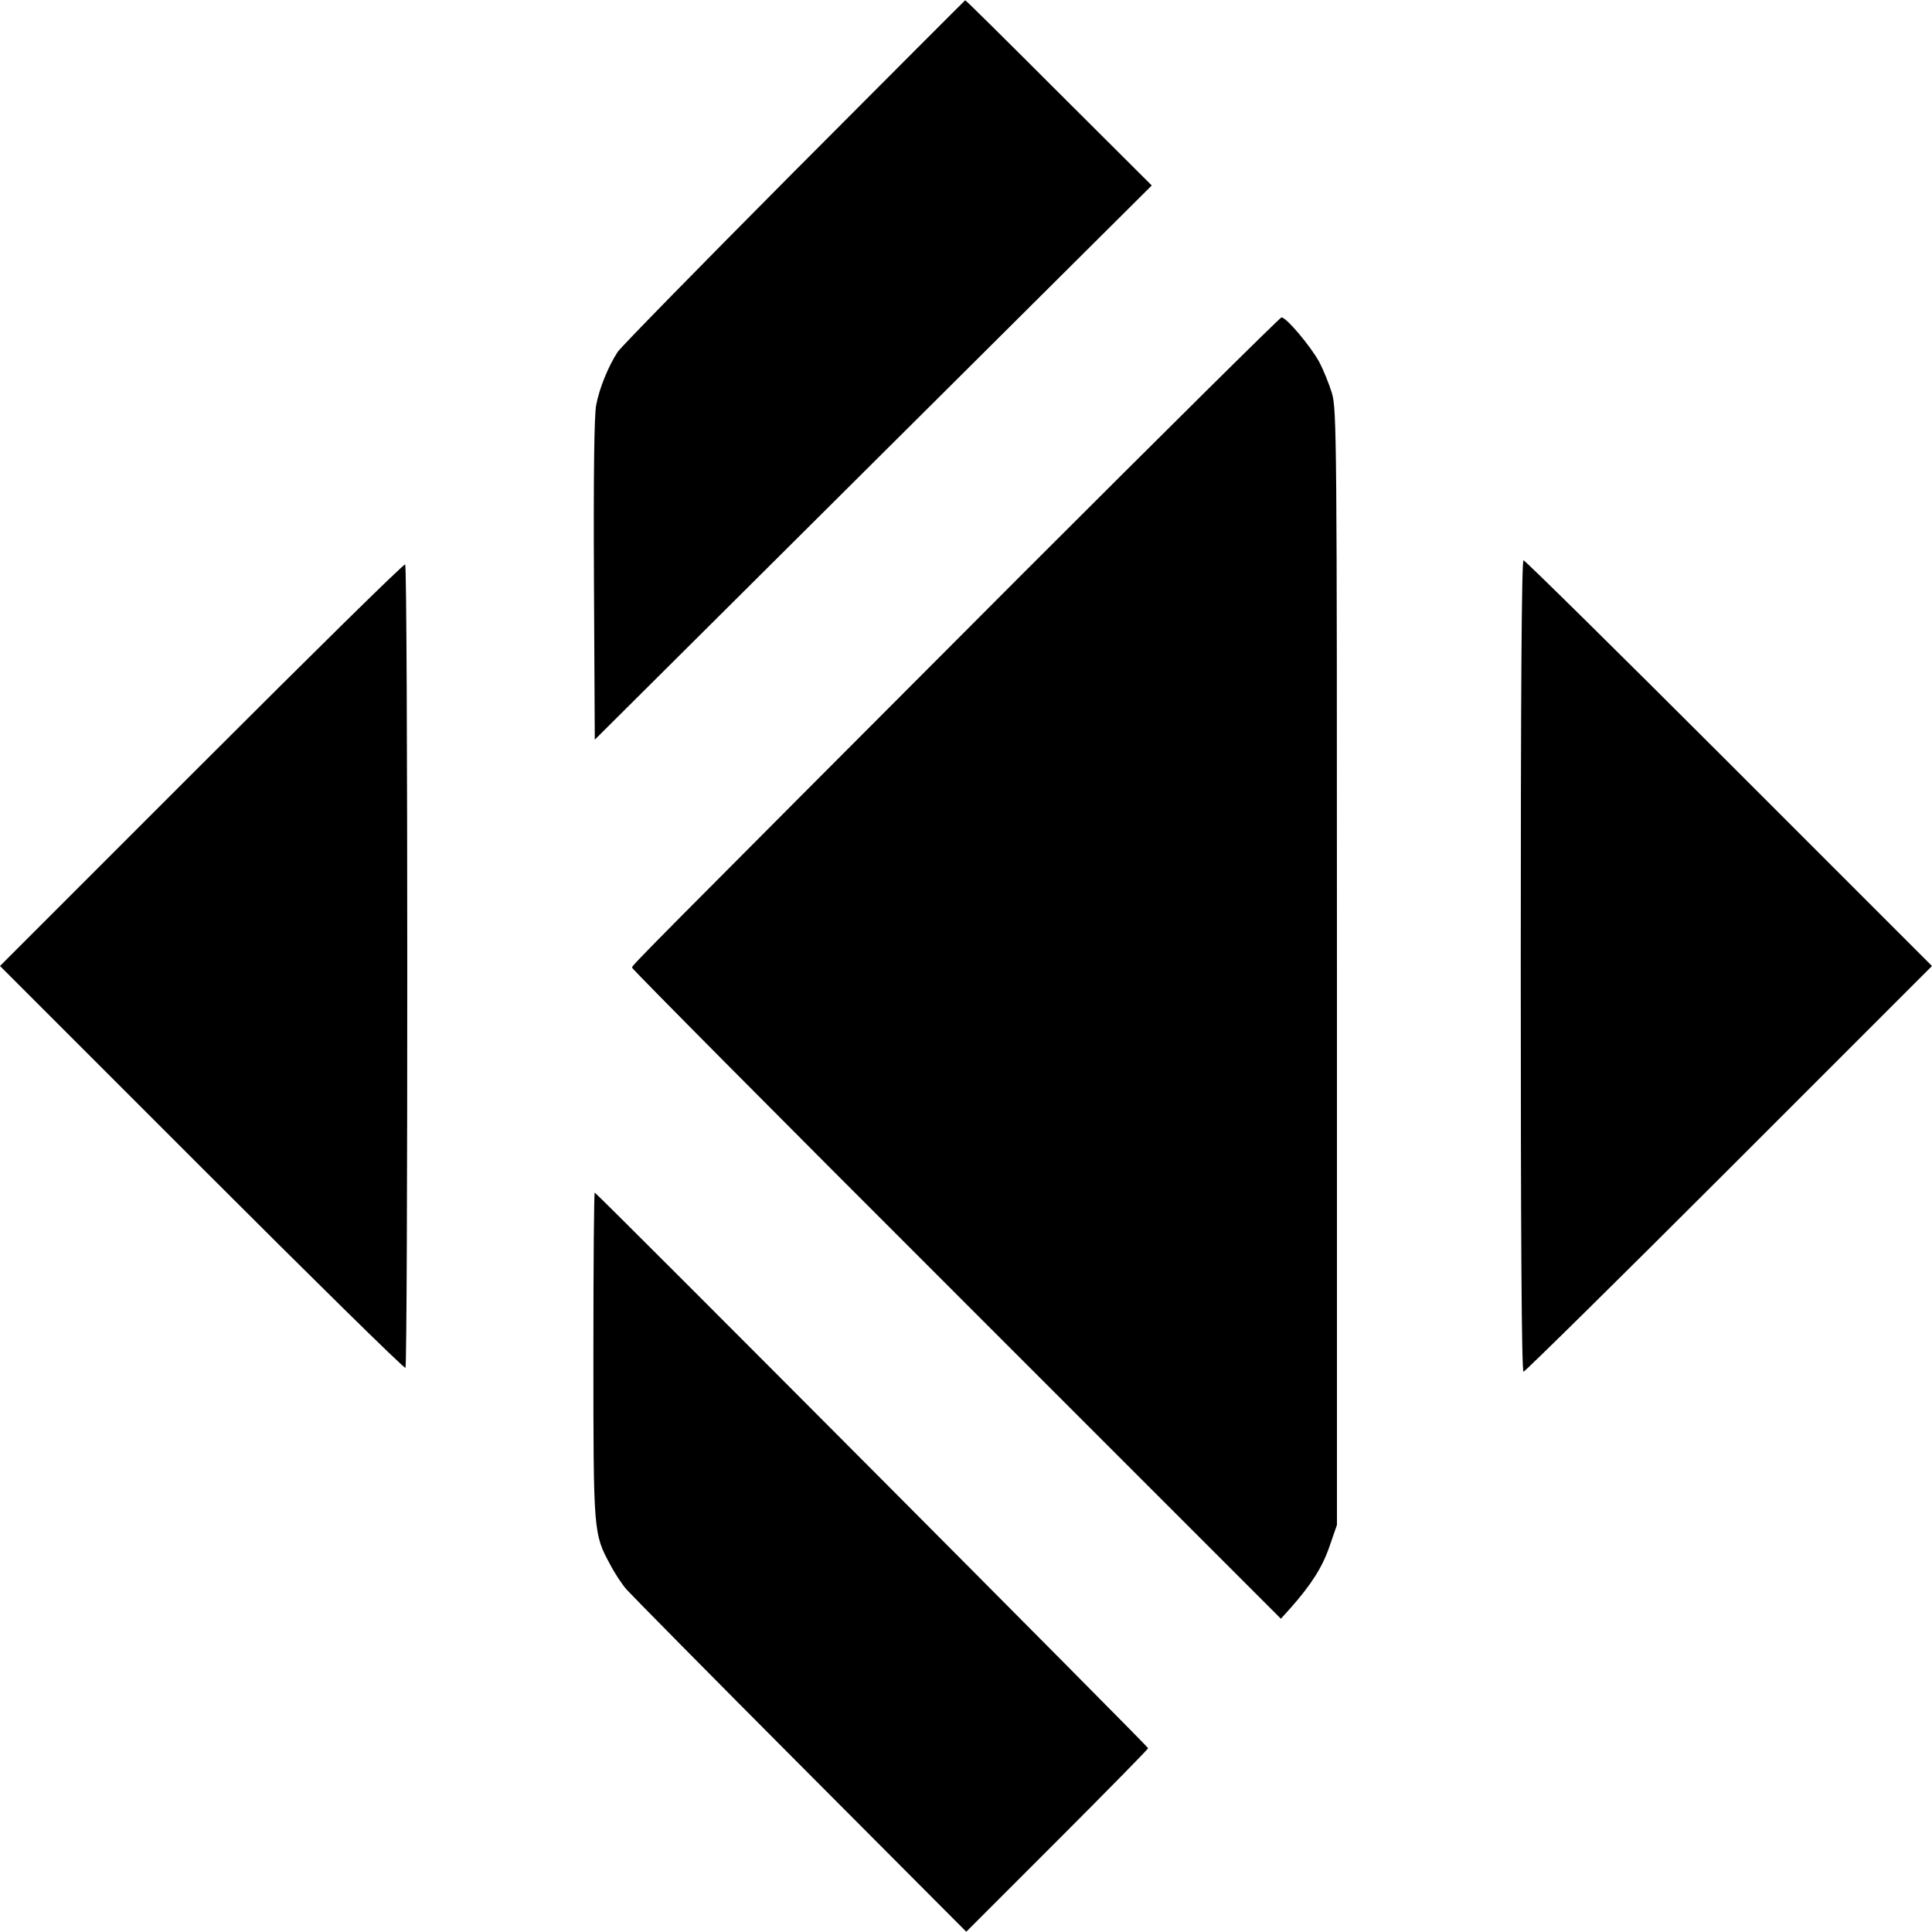 <?xml version="1.0" standalone="no"?>
<!DOCTYPE svg PUBLIC "-//W3C//DTD SVG 20010904//EN"
 "http://www.w3.org/TR/2001/REC-SVG-20010904/DTD/svg10.dtd">
<svg version="1.0" xmlns="http://www.w3.org/2000/svg"
 width="700pt" height="700pt" viewBox="0 0 700 700"
 preserveAspectRatio="xMidYMid meet">
<g transform="translate(0,700) scale(0.1,-0.1)"
fill="#000000" stroke="none">
<path d="M2876 6377 c-340 -342 -627 -635 -638 -652 -34 -52 -67 -133 -78
-193 -7 -38 -10 -247 -8 -635 l3 -577 1009 1004 1009 1004 -337 336 c-185 185
-337 336 -339 335 -1 0 -280 -280 -621 -622z"/>
<path d="M3702 4918 c-1396 -1399 -1412 -1415 -1412 -1424 0 -5 529 -538 1176
-1184 l1175 -1175 36 40 c74 84 114 146 140 222 l27 78 0 2020 c0 1910 -1
2023 -18 2080 -10 33 -31 85 -47 115 -31 56 -118 160 -136 160 -5 0 -429 -420
-941 -932z"/>
<path d="M5510 3500 c0 -966 3 -1470 10 -1470 5 0 341 331 745 735 l735 735
-735 735 c-404 404 -740 735 -745 735 -7 0 -10 -503 -10 -1470z"/>
<path d="M731 4231 l-731 -731 730 -730 c402 -402 734 -729 739 -726 9 6 9
2901 -1 2911 -4 4 -335 -322 -737 -724z"/>
<path d="M2150 2094 c0 -647 0 -651 61 -763 16 -31 43 -72 60 -91 17 -19 300
-306 630 -637 l600 -602 329 329 c182 182 330 333 330 336 0 6 -1962 1976
-2005 2013 -3 2 -5 -261 -5 -585z"/>
</g>
</svg>
